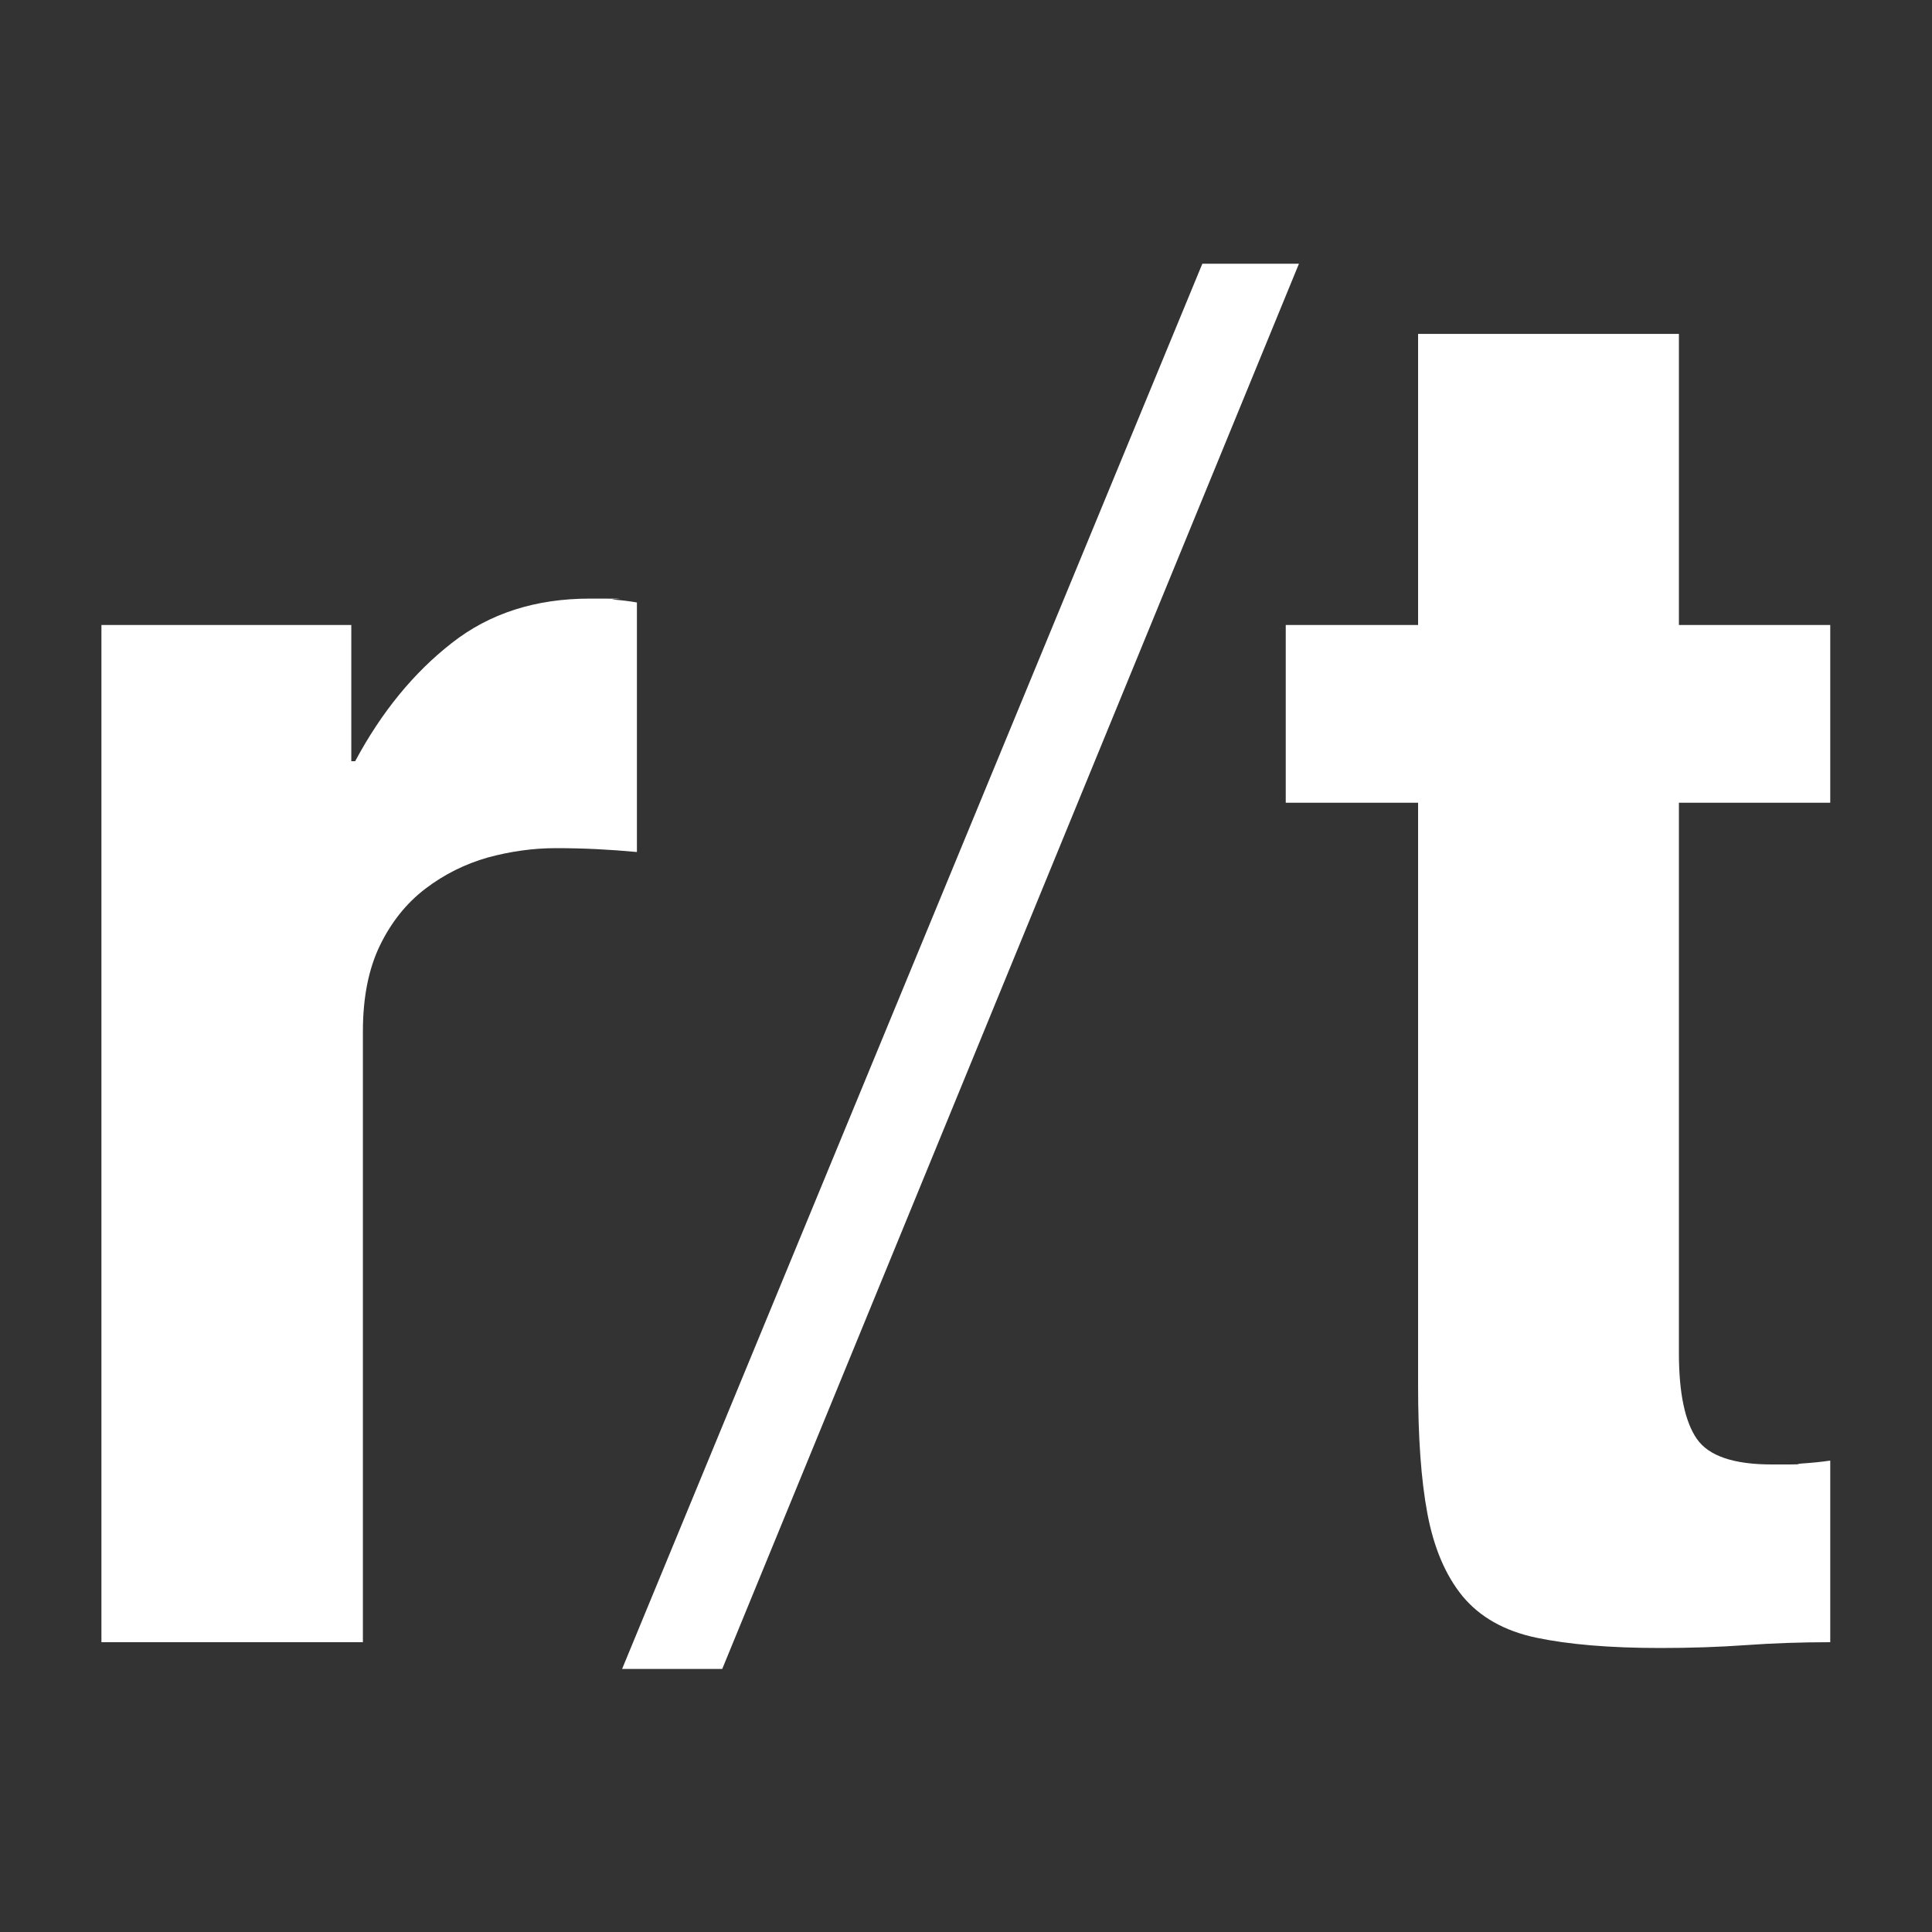 <svg xmlns="http://www.w3.org/2000/svg" id="Ebene_1" viewBox="0 0 600 600"><rect x="0" y="0" width="600" height="600" fill="#333333" stroke="none"/><defs><style>      .st0 {        fill: #fff;      }    </style></defs><path class="st0" d="M109.1,194.1v42.3h1.2c8.2-15.3,18.2-27.5,30-36.7,11.7-9.2,26-13.8,42.9-13.8s4.8.1,7.3.3c2.5.2,5,.5,7.3.9v77.5c-4.3-.4-8.5-.7-12.6-.9-4.1-.2-8.3-.3-12.6-.3-7,0-14.1,1-21.1,2.9-7,2-13.5,5.2-19.4,9.7-5.9,4.5-10.6,10.4-14.1,17.6-3.5,7.2-5.3,16.1-5.3,26.7v189.7H31.5V194.1h77.5Z"></path><path class="st0" d="M373.4,81.9h30l-179.1,436.4h-31.1L373.4,81.9Z"></path><path class="st0" d="M521.4,103.7v90.4h47v55.2h-47v170.9c0,12.5,1.9,21.4,5.6,26.7,3.7,5.3,11.5,7.9,23.2,7.9s6.3,0,9.4-.3c3.1-.2,6.1-.5,8.8-.9v56.4c-9,0-17.7.3-26.1.9-8.4.6-17.3.9-26.7.9-15.7,0-28.5-1.1-38.5-3.2-10-2.1-17.6-6.5-22.9-12.9-5.3-6.5-8.9-15-10.9-25.6-2-10.6-2.9-23.9-2.9-39.9v-180.9h-41.1v-55.2h41.1v-90.4h81Z"></path></svg>